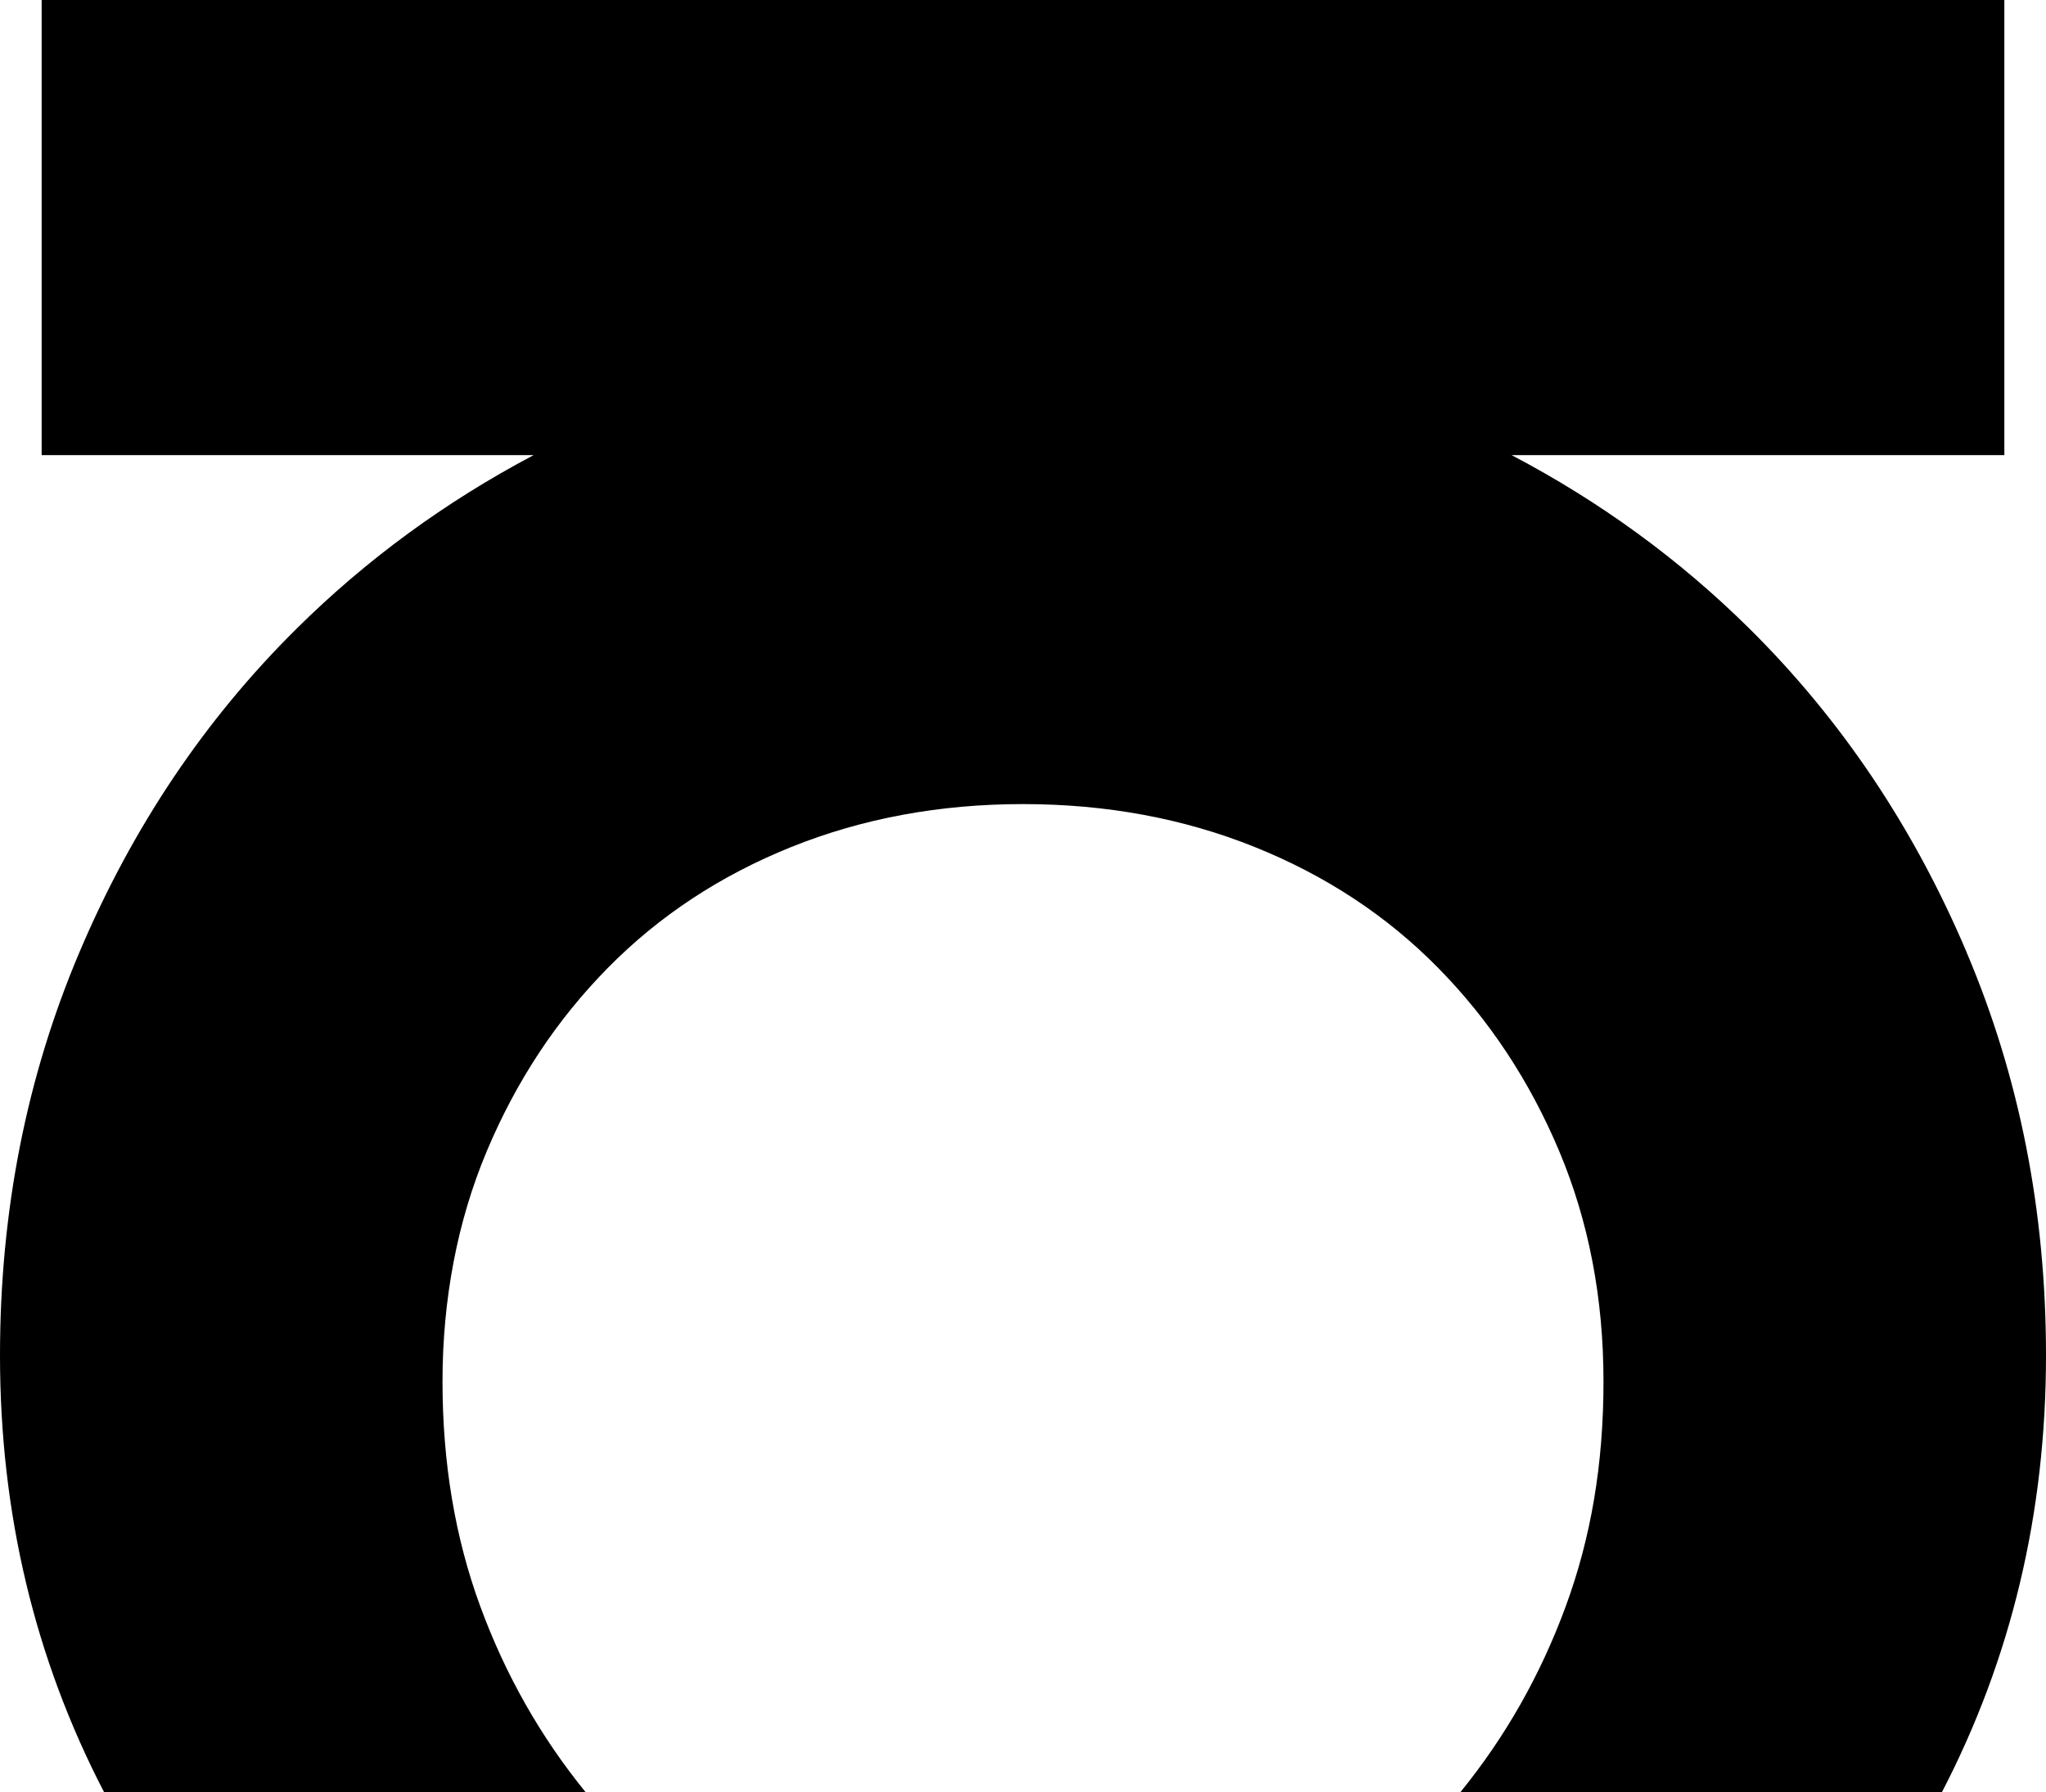 <svg width="218" height="191" viewBox="0 0 218 191" fill="none" xmlns="http://www.w3.org/2000/svg">
<path d="M209.544 101.48C203.901 88.177 196.186 76.676 186.386 66.976C178.953 59.621 170.51 53.465 161.058 48.5H213.562V0H4.438V48.5H56.863C47.463 53.465 39.047 59.621 31.62 66.976C21.814 76.676 14.099 88.177 8.462 101.48C2.819 114.782 0 129.1 0 144.439C0 161.252 3.703 176.768 11.097 191H62.408C57.597 185.086 53.854 178.484 51.173 171.187C48.492 163.885 47.149 155.901 47.149 147.216C47.149 138.531 48.715 130.174 51.862 122.687C55.001 115.208 59.301 108.691 64.762 103.15C70.215 97.609 76.731 93.312 84.315 90.26C91.892 87.215 100.125 85.689 109 85.689C117.875 85.689 126.102 87.215 133.685 90.26C141.263 93.306 147.785 97.602 153.238 103.15C158.692 108.691 162.992 115.208 166.138 122.687C169.278 130.167 170.851 138.348 170.851 147.216C170.851 156.084 169.507 163.891 166.827 171.187C164.146 178.484 160.403 185.086 155.592 191H206.903C214.297 176.768 218 161.252 218 144.439C218 129.1 215.181 114.782 209.538 101.48H209.544Z" fill="black"/>
</svg>
